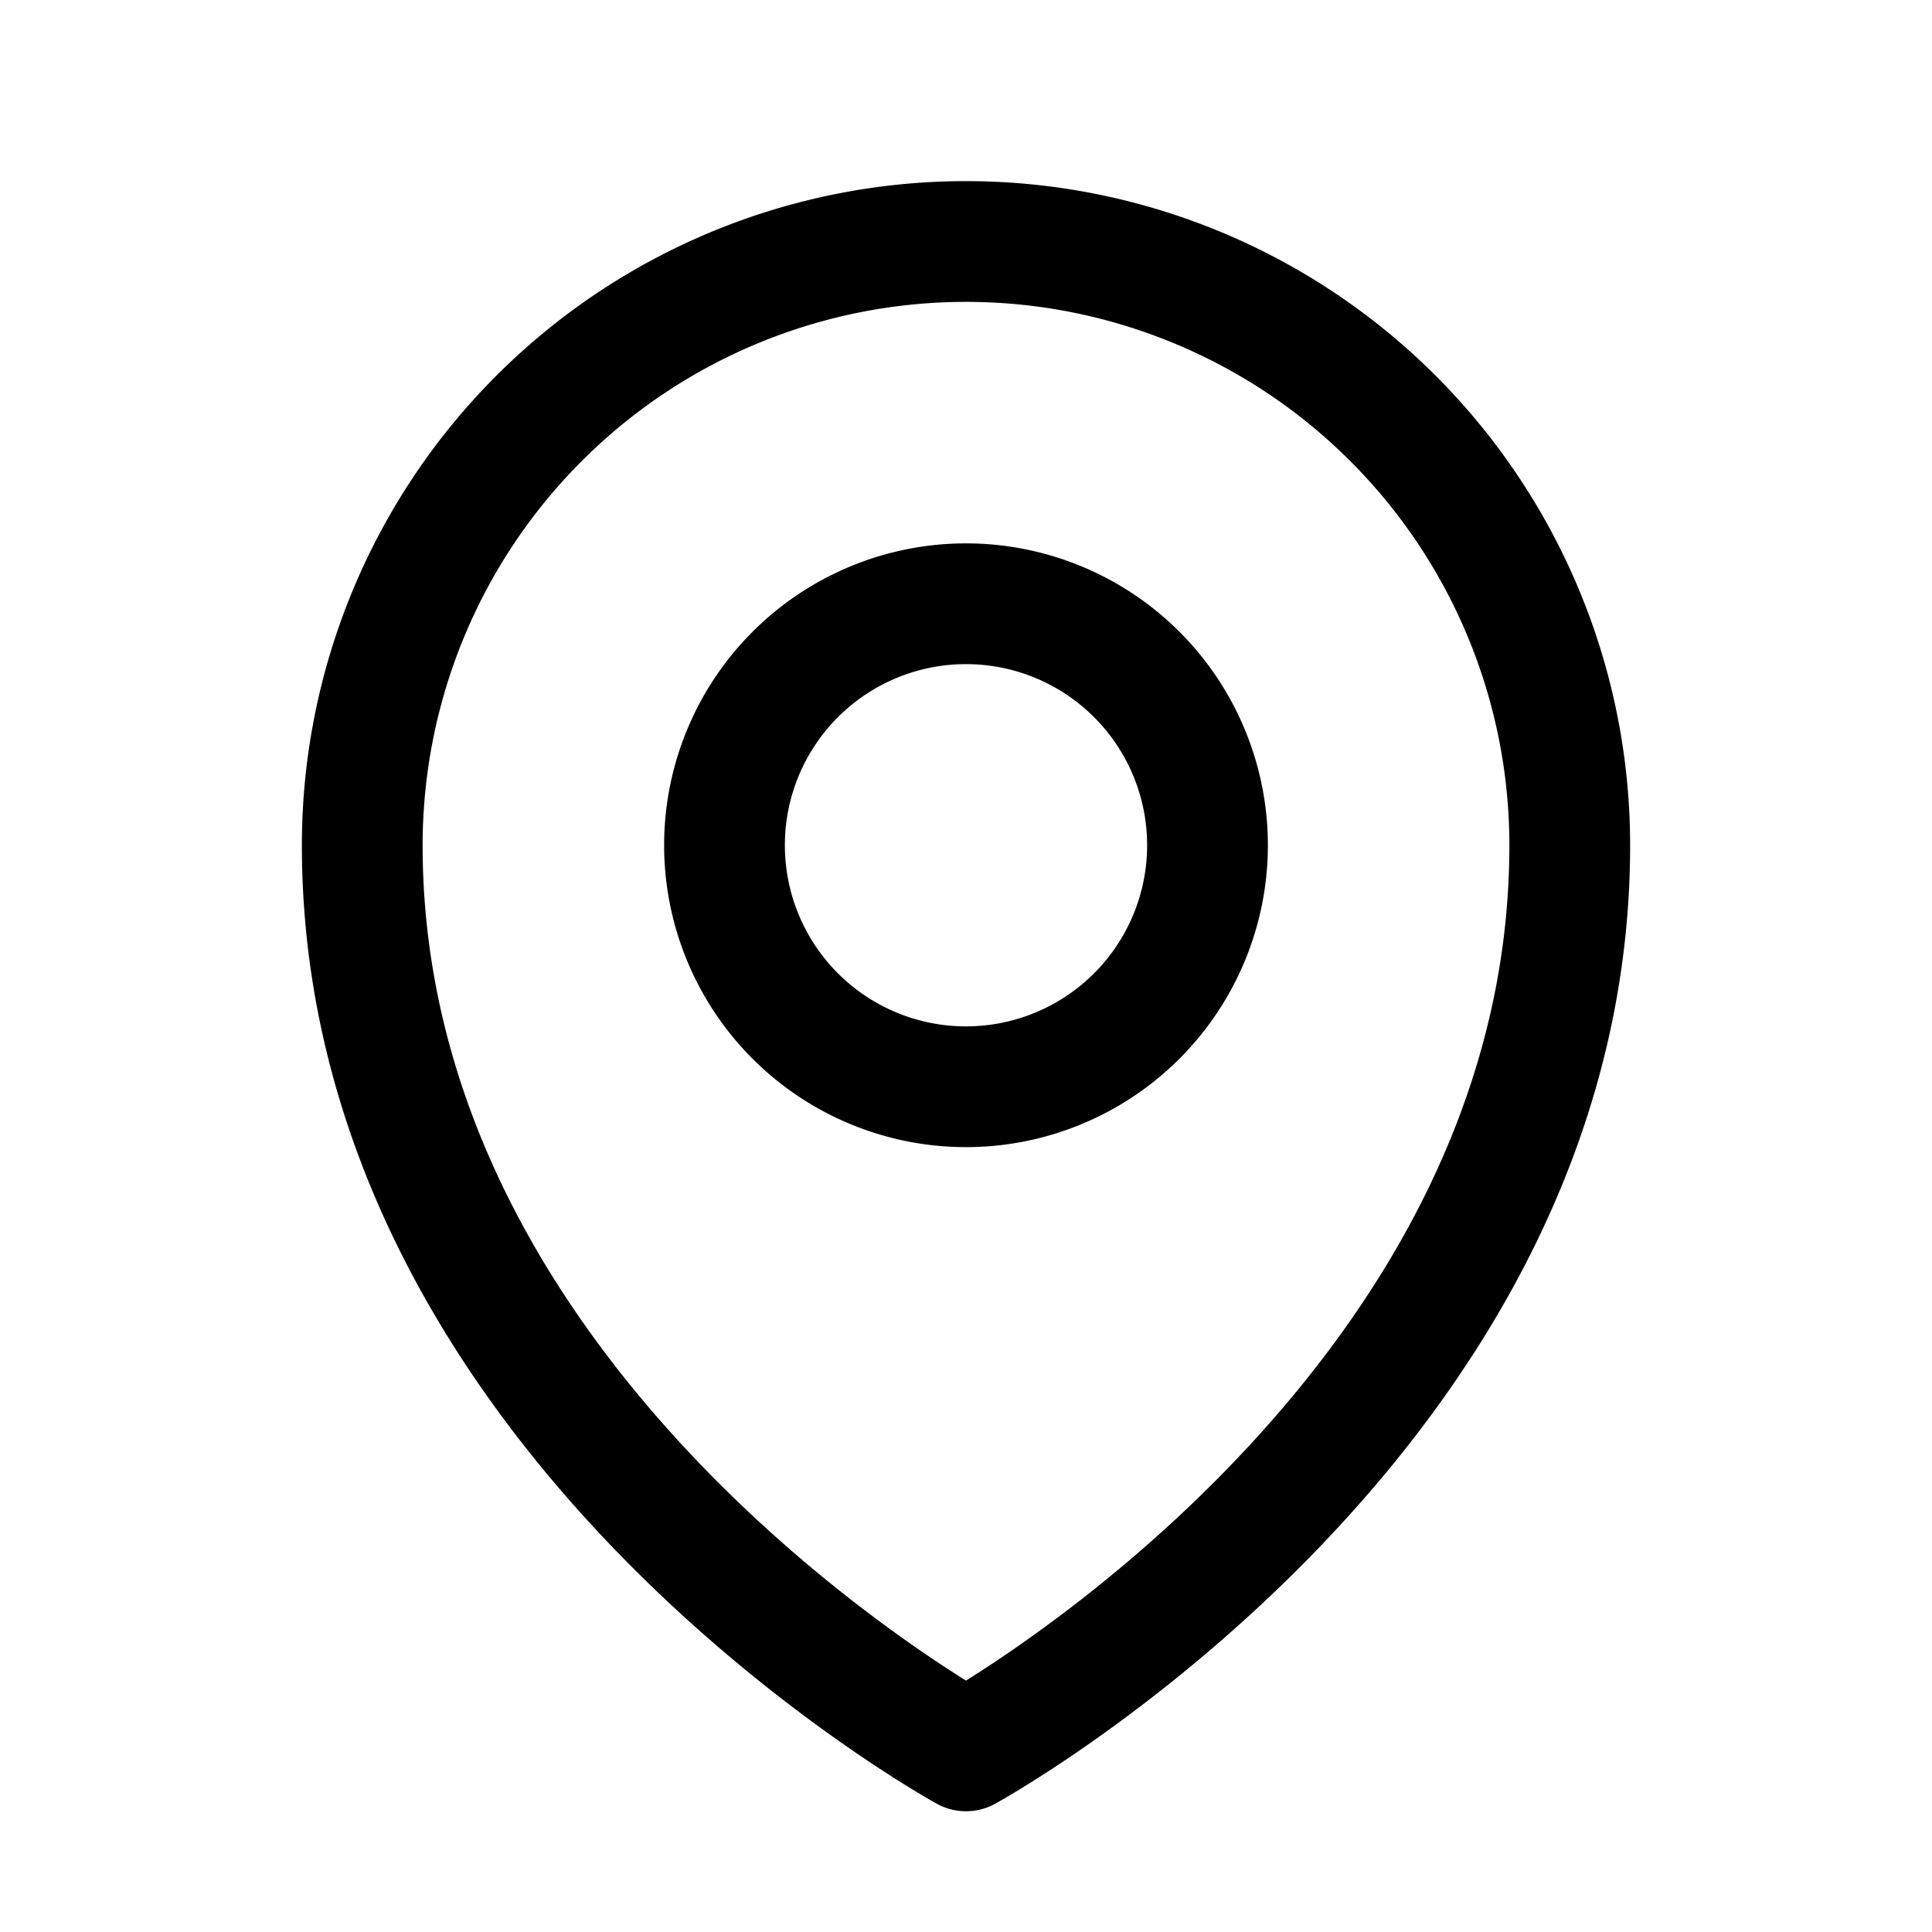 <svg xmlns="http://www.w3.org/2000/svg" fill="none" viewBox="0 0 24 24"
     stroke-width="1.5" stroke="currentColor" class="w-4 h-4  mr-2 inline">
    <path stroke-linecap="round" stroke-linejoin="round" d="M15 10.5a3 3 0 11-6 0 3 3 0 016 0z"/>
    <path stroke-linecap="round" stroke-linejoin="round"
          d="M19.5 10.5c0 7.142-7.5 11.25-7.5 11.25S4.5 17.642 4.5 10.5a7.5 7.5 0 1115 0z"/>
</svg>
